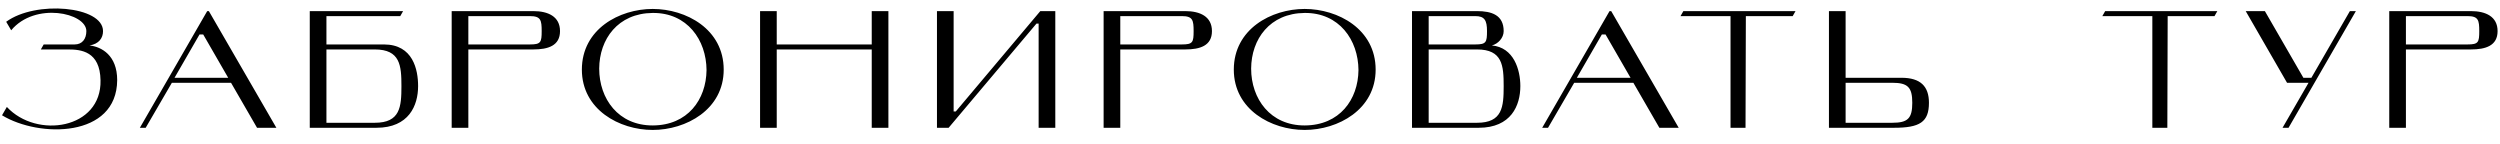 <?xml version="1.0" encoding="UTF-8"?> <svg xmlns="http://www.w3.org/2000/svg" width="450" height="26" viewBox="0 0 450 26" fill="none"> <path d="M21.094 14.42C21.094 9.95 18.274 8.42 16.114 8.18C17.824 7.91 18.544 6.83 18.544 5.6C18.544 1.1 6.424 0.02 1.114 3.92L2.014 5.45C6.304 0.29 15.544 2.3 15.544 5.6C15.544 7.01 14.794 8 13.444 8H7.864L7.354 8.9H12.244C14.584 8.9 18.004 9.23 18.094 14.45C18.304 23.24 6.604 25.04 1.234 19.25L0.364 20.75C7.054 24.83 21.034 24.83 21.094 14.42ZM36.576 6.2L41.076 14H31.416L35.916 6.2H36.576ZM46.266 23H49.746L37.596 2H37.296L25.176 23H26.226L30.936 14.9H41.586L46.266 23ZM58.758 2.9H72.048L72.558 2H55.758V23H67.758C73.608 23 75.258 18.98 75.258 15.5C75.258 12.56 74.358 8 69.108 8H58.758V2.9ZM58.758 8.9H67.458C72.048 8.9 72.258 11.81 72.258 15.5C72.258 19.22 72.048 22.1 67.458 22.1H58.758V8.9ZM95.402 8H84.302V2.9H95.402C97.352 2.9 97.502 3.65 97.502 5.6C97.502 7.61 97.352 8 95.402 8ZM96.002 8.9C98.642 8.9 100.802 8.24 100.802 5.6C100.802 2.96 98.642 2 96.002 2H81.302V23H84.302V8.9H96.002ZM104.736 12.53C104.736 19.73 111.486 23.39 117.486 23.39C123.486 23.39 130.266 19.73 130.266 12.53C130.266 5.24 123.486 1.61 117.486 1.61C111.486 1.61 104.736 5.24 104.736 12.53ZM107.856 12.35C107.886 7.04 111.216 2.39 117.486 2.33C123.696 2.27 127.146 7.19 127.176 12.62C127.116 17.93 123.786 22.55 117.516 22.58C111.306 22.61 107.856 17.78 107.856 12.35ZM139.812 2H136.812V23H139.812V8.9H156.912V23H159.912V2H156.912V8H139.812V2ZM186.954 4.25V23H189.954V2H187.254L172.044 20.06H171.654V2H168.654V23H170.754L186.564 4.25H186.954ZM212.751 8H201.651V2.9H212.751C214.701 2.9 214.851 3.65 214.851 5.6C214.851 7.61 214.701 8 212.751 8ZM213.351 8.9C215.991 8.9 218.151 8.24 218.151 5.6C218.151 2.96 215.991 2 213.351 2H198.651V23H201.651V8.9H213.351ZM222.085 12.53C222.085 19.73 228.835 23.39 234.835 23.39C240.835 23.39 247.615 19.73 247.615 12.53C247.615 5.24 240.835 1.61 234.835 1.61C228.835 1.61 222.085 5.24 222.085 12.53ZM225.205 12.35C225.235 7.04 228.565 2.39 234.835 2.33C241.045 2.27 244.495 7.19 244.525 12.62C244.465 17.93 241.135 22.55 234.865 22.58C228.655 22.61 225.205 17.78 225.205 12.35ZM257.161 8.9H265.861C270.452 8.9 270.661 11.81 270.661 15.5C270.661 19.22 270.452 22.1 265.861 22.1H257.161V8.9ZM268.531 8.18C269.641 7.91 270.661 6.83 270.661 5.6C270.661 2.69 268.471 2 265.861 2H254.161V23H266.161C272.011 23 273.662 18.98 273.662 15.5C273.662 12.56 272.491 8.54 268.531 8.18ZM265.561 8H257.161V2.9H265.561C267.211 2.9 267.661 3.65 267.661 5.6C267.661 7.61 267.511 8 265.561 8ZM288.996 6.2L293.496 14H283.836L288.336 6.2H288.996ZM298.686 23H302.166L290.016 2H289.716L277.596 23H278.646L283.356 14.9H294.006L298.686 23ZM303.004 2L302.494 2.9H311.494V23H314.194L314.254 2.9H322.684L323.194 2H303.004ZM332.21 14V2H329.21V23H340.91C345.56 23 347.21 21.98 347.21 18.5C347.21 15.56 345.71 14 342.26 14H332.21ZM332.21 14.9H340.61C343.4 14.9 344.21 15.71 344.21 18.5C344.21 21.32 343.4 22.1 340.61 22.1H332.21V14.9ZM378.931 2L378.421 2.9H387.421V23H390.121L390.181 2.9H398.611L399.121 2H378.931ZM410.858 23H411.938L424.058 2H422.978L416.048 14H414.608L407.678 2H404.228L411.668 14.9H415.538L410.858 23ZM444.165 8H433.065V2.9H444.165C446.115 2.9 446.265 3.65 446.265 5.6C446.265 7.61 446.115 8 444.165 8ZM444.765 8.9C447.405 8.9 449.565 8.24 449.565 5.6C449.565 2.96 447.405 2 444.765 2H430.065V23H433.065V8.9H444.765Z" fill="black"></path> </svg> 